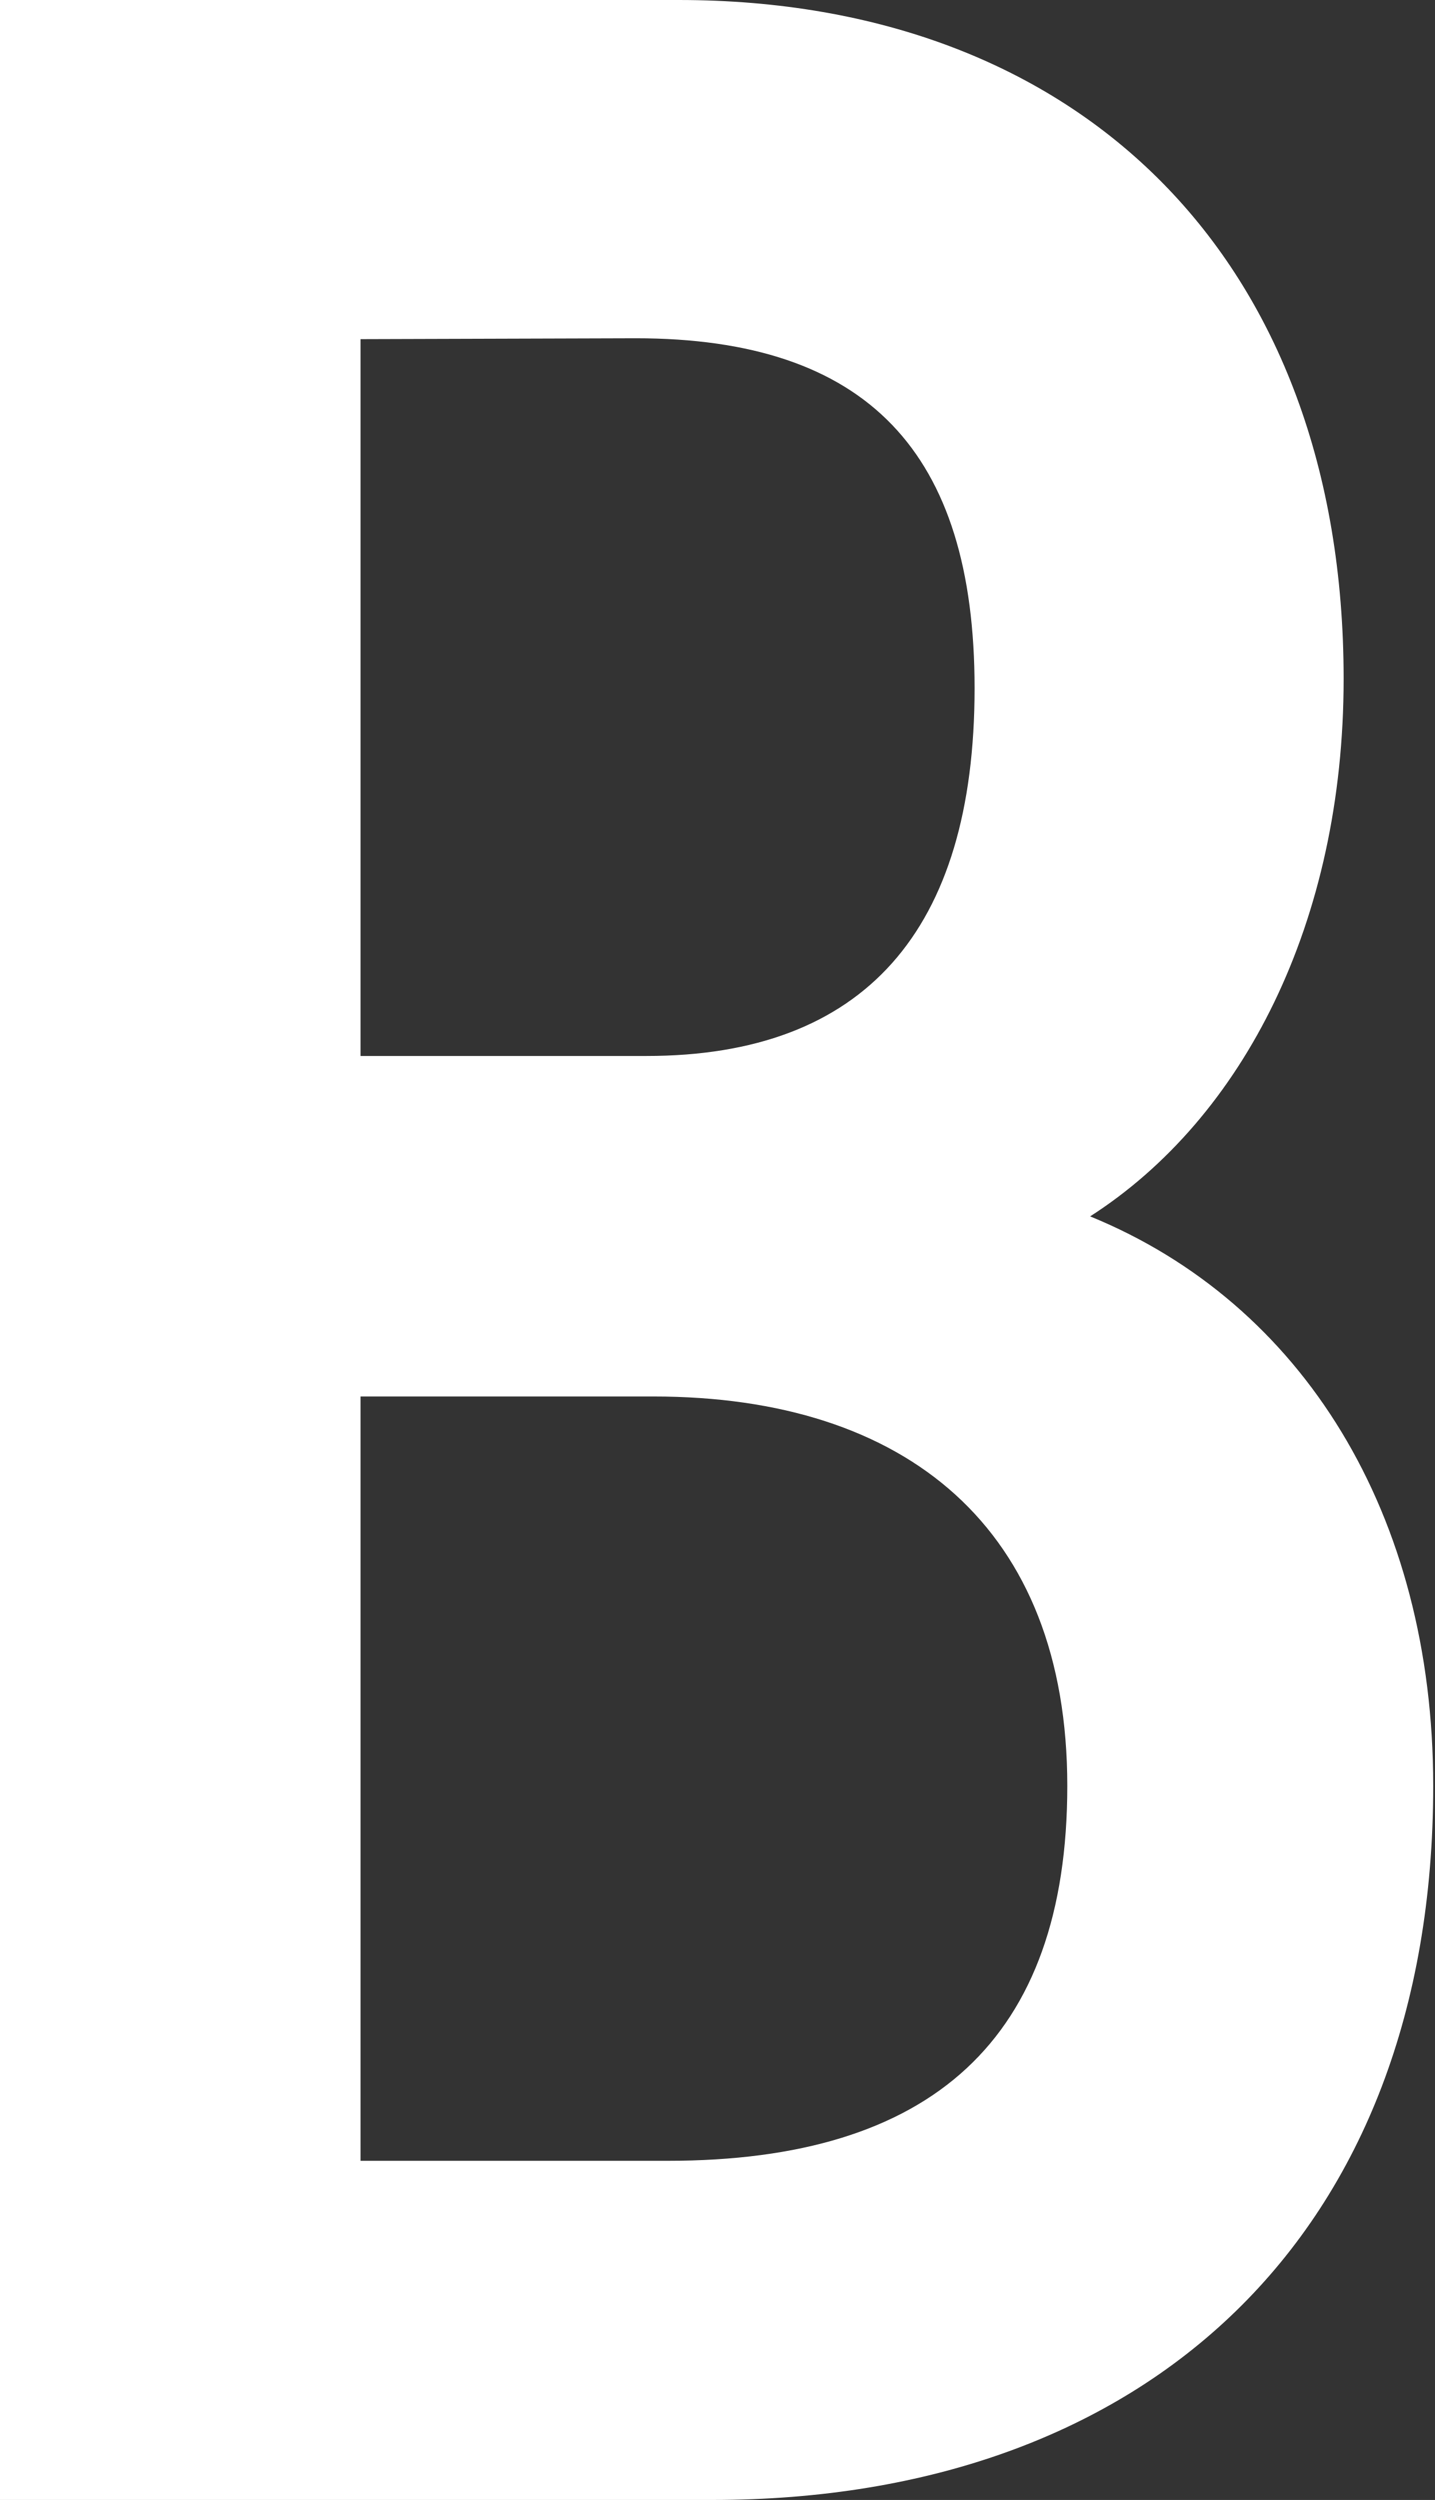 <svg xmlns="http://www.w3.org/2000/svg" viewBox="0 0 32.04 55.8"><rect x="0" y="0" width="32.04" height="55.8" fill="#333333" stroke="none"/><path d="M32 39.86c0 10-6.37 15.94-16.1 15.94H0V0h15.15C24.15 0 30 5.82 30 15.15c0 5.42-2.23 9.8-5.66 12C29.09 29.09 32 33.8 32 39.86zM8.05 7.57v16h6.38c4.86 0 7.33-2.79 7.33-8.21 0-5.26-2.39-7.81-7.57-7.81zm15.78 32.29c0-5.74-3.58-8.69-9.24-8.69H8.05v17.06h6.86c5.89 0 8.92-2.71 8.92-8.37z" fill="#fff" data-name="レイヤー 2"/></svg>